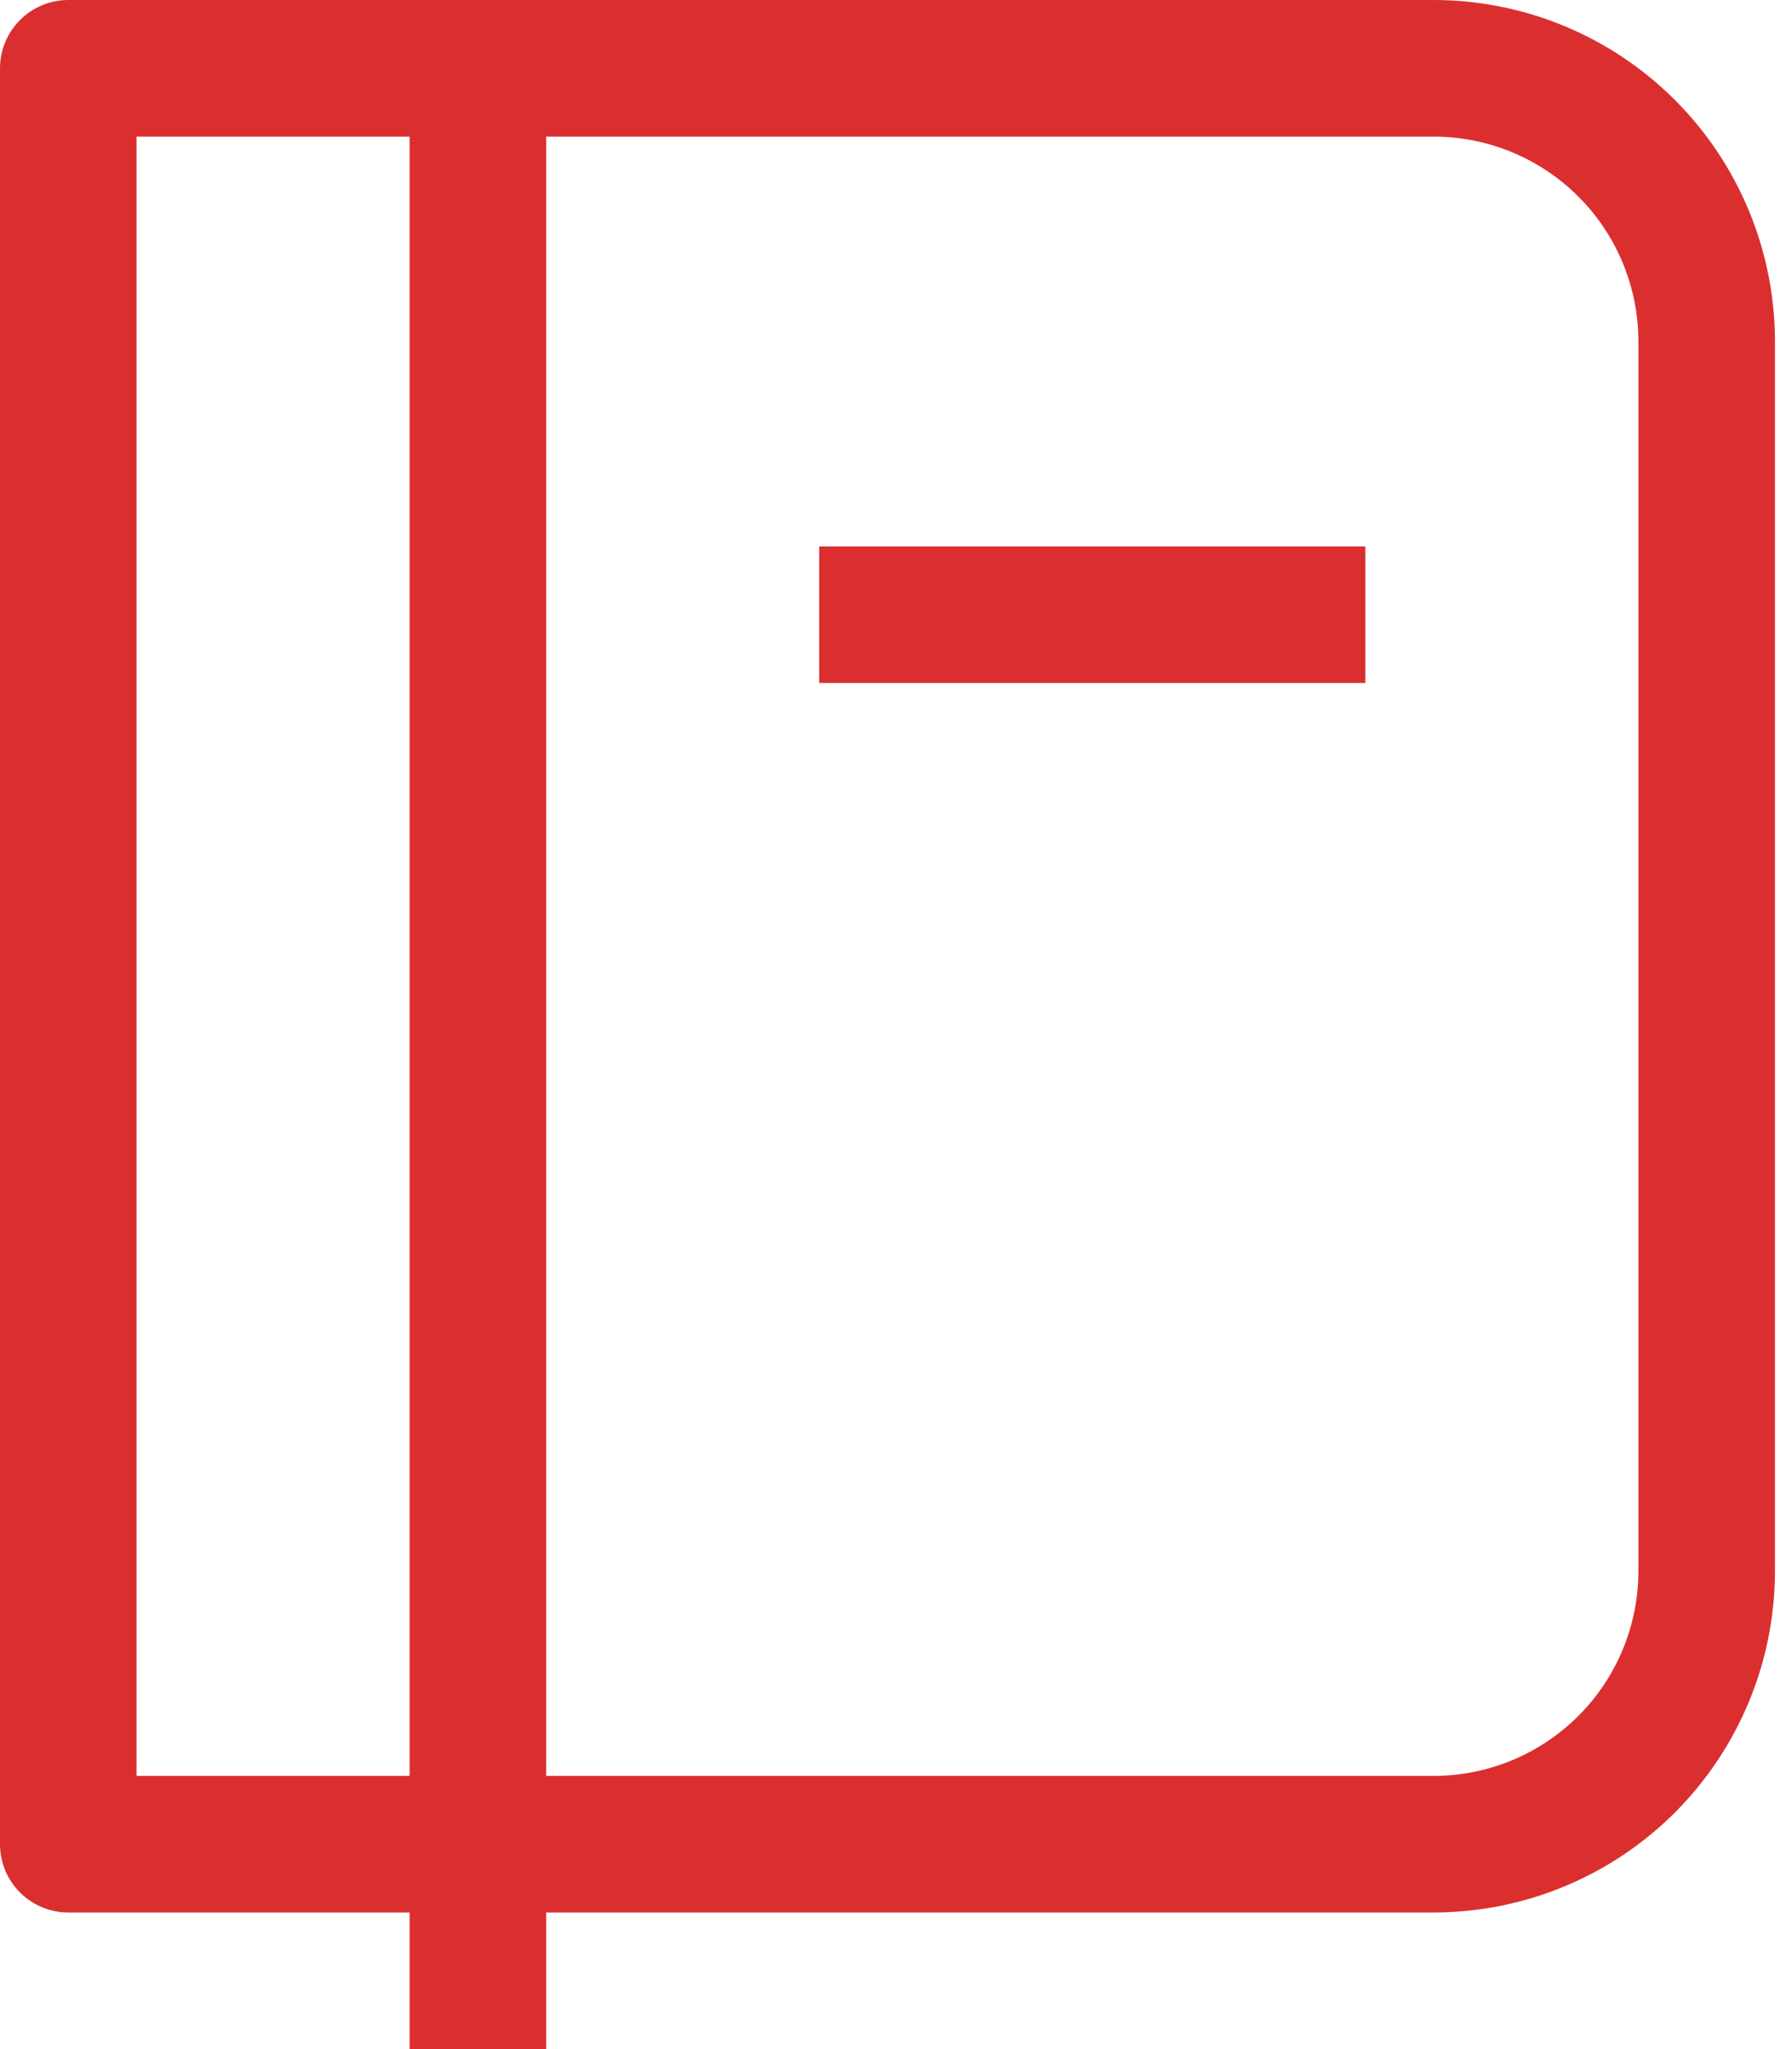 <svg width="35" height="40" viewBox="0 0 35 40" fill="none" xmlns="http://www.w3.org/2000/svg">
<path id="Vector" d="M1.333 1.333V0C0.98 0 0.641 0.14 0.391 0.391C0.14 0.641 0 0.98 0 1.333H1.333ZM1.333 36H0C0 36.354 0.14 36.693 0.391 36.943C0.641 37.193 0.98 37.333 1.333 37.333V36ZM8 0V40H10.667V0H8ZM1.333 2.667H28V0H1.333V2.667ZM32 6.667V30.667H34.667V6.667H32ZM28 34.667H1.333V37.333H28V34.667ZM2.667 36V1.333H0V36H2.667ZM32 30.667C32 31.727 31.579 32.745 30.828 33.495C30.078 34.245 29.061 34.667 28 34.667V37.333C29.768 37.333 31.464 36.631 32.714 35.381C33.964 34.13 34.667 32.435 34.667 30.667H32ZM28 2.667C29.061 2.667 30.078 3.088 30.828 3.838C31.579 4.588 32 5.606 32 6.667H34.667C34.667 4.899 33.964 3.203 32.714 1.953C31.464 0.702 29.768 0 28 0V2.667ZM16 13.333H26.667V10.667H16V13.333Z" fill="#DB2F2F"/>
</svg>
